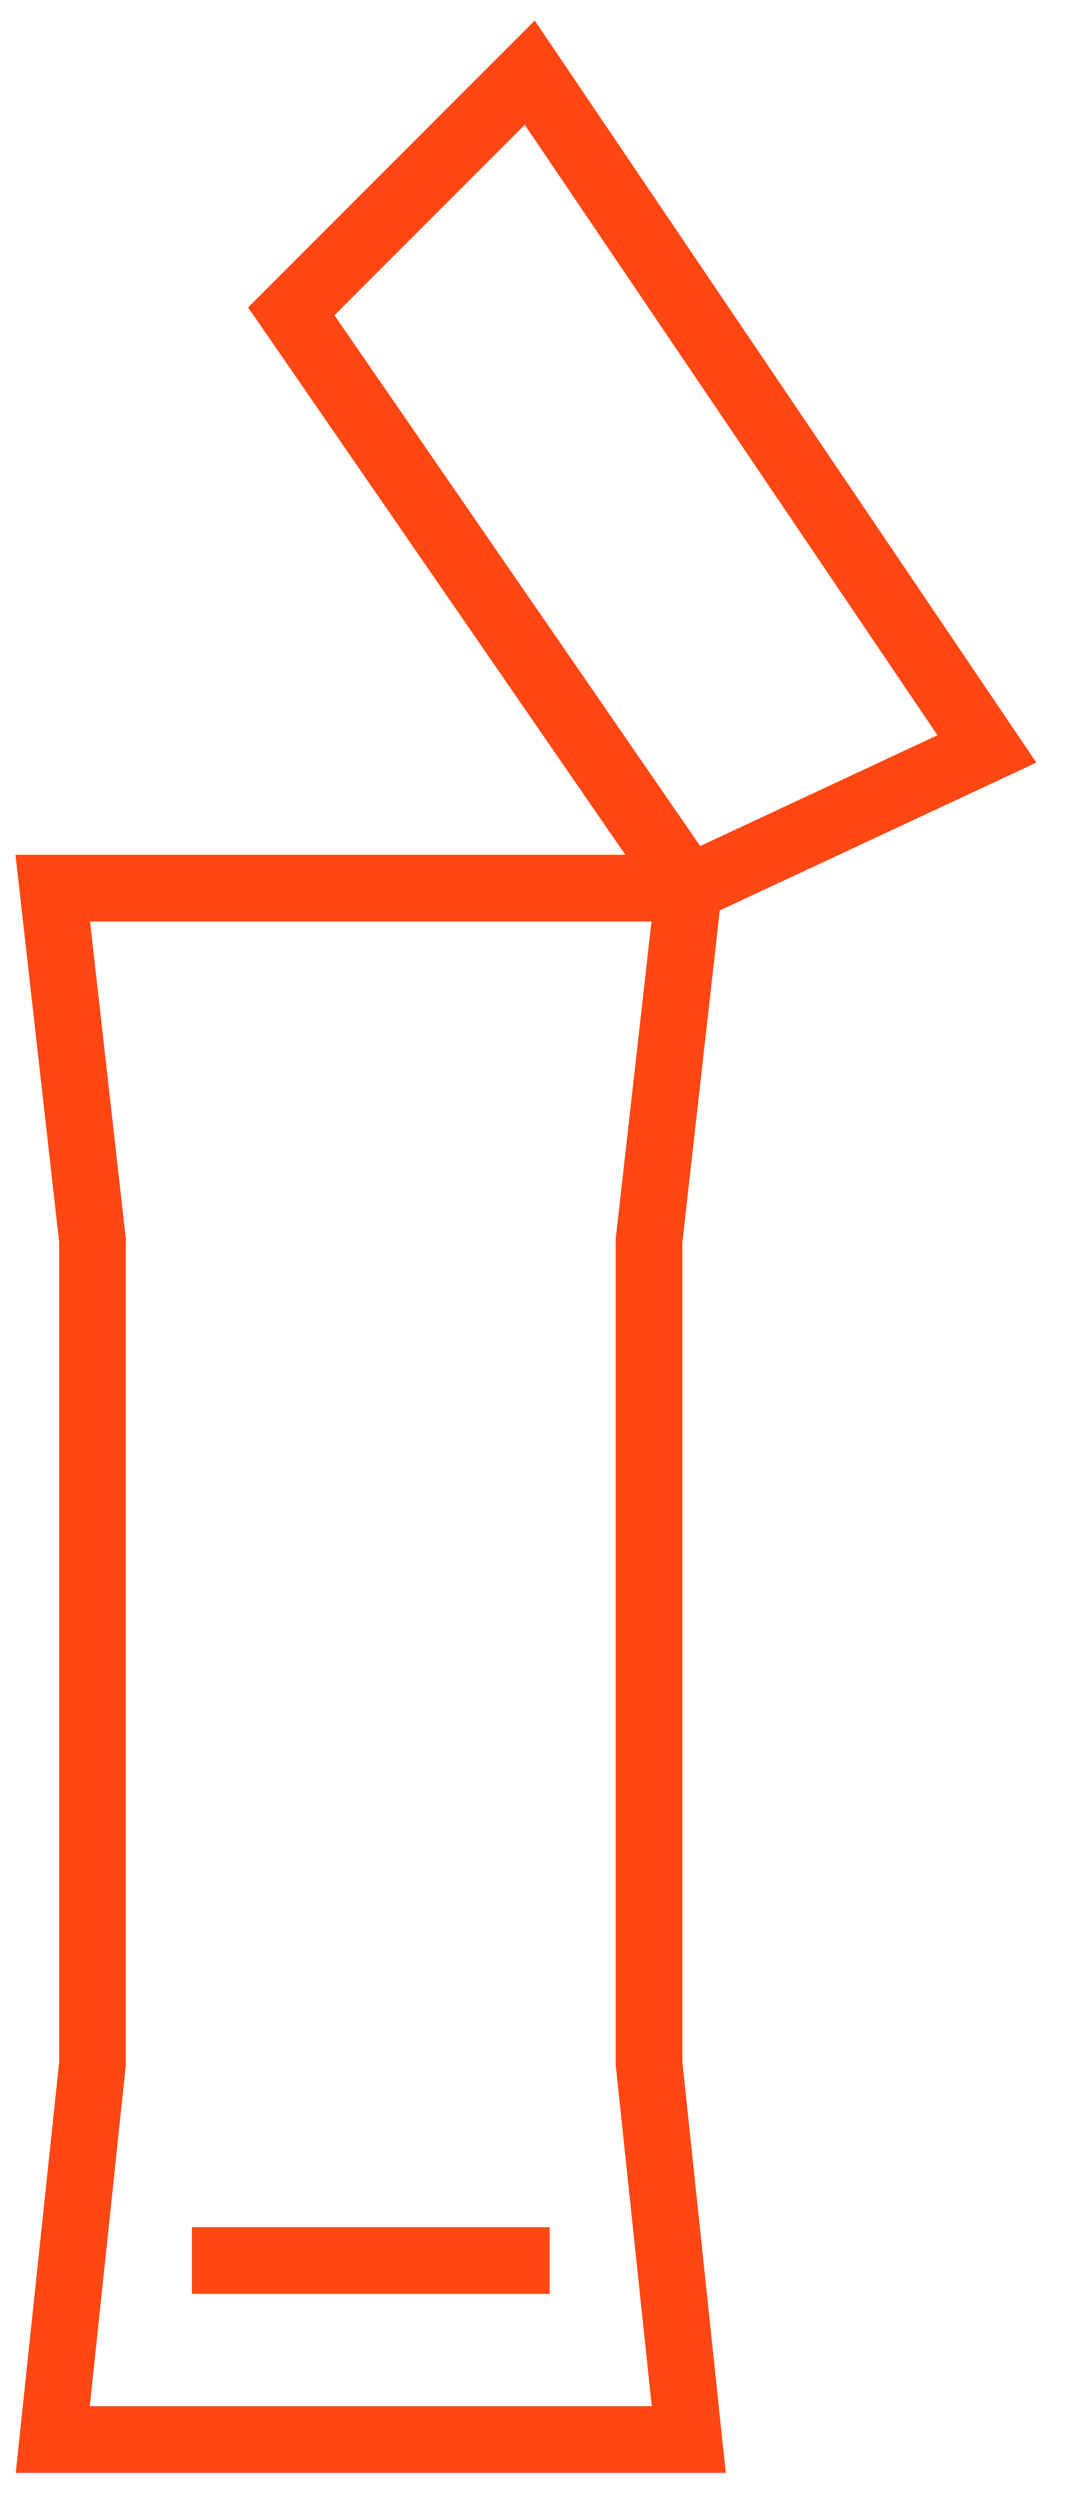 <svg width="32" height="75" viewBox="0 0 32 75" fill="none" xmlns="http://www.w3.org/2000/svg">
<path d="M5.761 67.811H16.5" stroke="#FF4713" stroke-width="2"/>
<path d="M20.676 26.643L19.483 37.219V61.898L20.676 73.18H11.13H1.584L2.777 61.898V37.219L1.584 26.643H11.13H20.676ZM20.676 26.643L8.744 9.34L15.903 2.18L29.626 22.466L20.676 26.643Z" stroke="#FF4713" stroke-width="2"/>
</svg>
